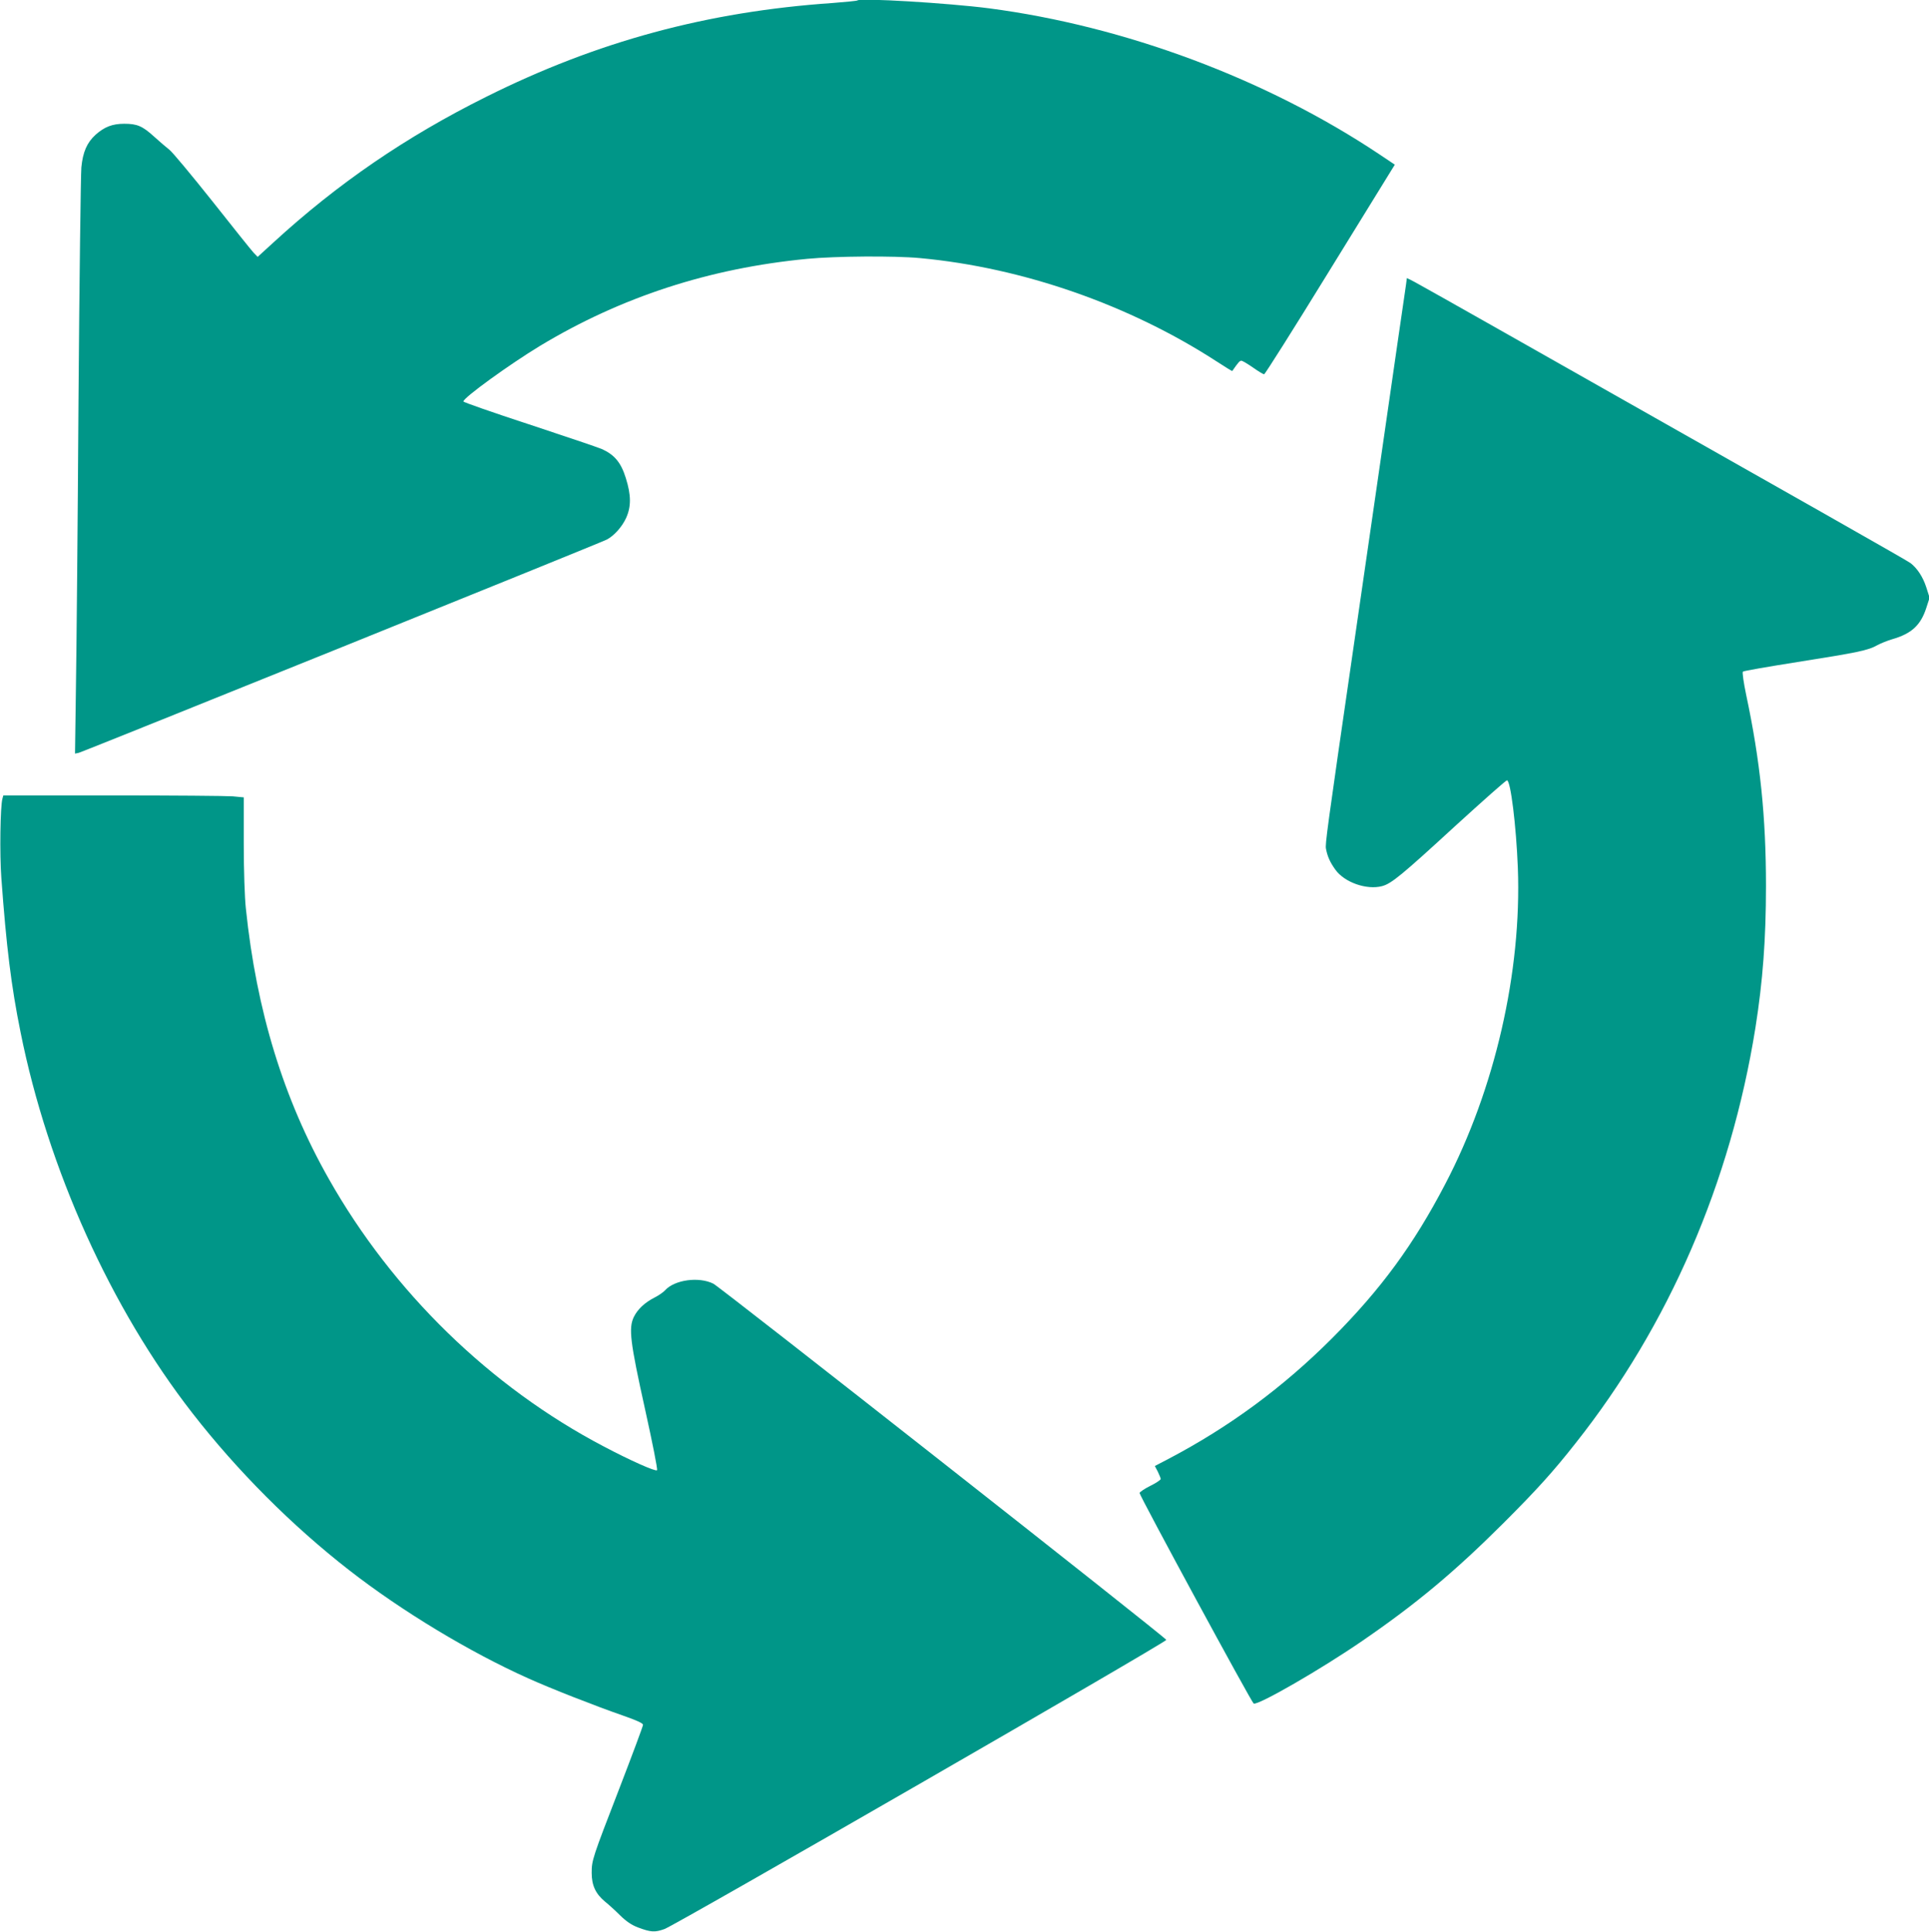 <?xml version="1.0" standalone="no"?>
<!DOCTYPE svg PUBLIC "-//W3C//DTD SVG 20010904//EN"
 "http://www.w3.org/TR/2001/REC-SVG-20010904/DTD/svg10.dtd">
<svg version="1.0" xmlns="http://www.w3.org/2000/svg"
 width="1278pt" height="1280pt" viewBox="0 0 1278 1280"
 preserveAspectRatio="xMidYMid meet">
<g transform="translate(0,1280) scale(0.1,-0.1)"
fill="#009688" stroke="none">
<path d="M5680 12797 c-3 -3 -77 -10 -165 -17 -830 -57 -1560 -255 -2295 -622
-532 -265 -984 -575 -1409 -965 l-104 -95 -27 28 c-15 16 -138 170 -274 342
-137 172 -264 325 -284 340 -19 15 -64 53 -99 85 -79 72 -114 87 -200 87 -79
0 -132 -21 -190 -73 -57 -52 -84 -114 -94 -216 -4 -47 -13 -743 -19 -1546 -5
-803 -13 -1658 -17 -1899 l-6 -439 24 5 c27 6 3453 1389 3499 1413 48 25 101
84 128 143 34 75 34 151 -2 265 -32 103 -75 154 -159 192 -29 12 -247 86 -484
164 -238 78 -433 146 -433 151 0 25 306 246 507 368 537 324 1123 515 1771
577 186 18 576 21 747 5 680 -63 1387 -309 1969 -687 54 -35 99 -63 100 -61
39 56 49 68 60 68 7 0 41 -20 77 -45 35 -25 69 -45 74 -45 6 1 195 300 420
666 226 366 418 678 428 694 l18 29 -103 69 c-748 499 -1685 849 -2586 967
-272 35 -855 70 -872 52z"/>
<path d="M9320 10952 c0 -5 -7 -53 -15 -108 -14 -95 -48 -328 -175 -1209 -33
-225 -105 -723 -160 -1105 -182 -1253 -191 -1323 -185 -1354 10 -52 27 -89 62
-138 61 -85 208 -136 310 -109 62 17 128 71 486 400 181 165 334 301 341 301
24 0 61 -300 72 -580 26 -689 -152 -1466 -481 -2095 -209 -401 -426 -697 -749
-1021 -327 -327 -680 -587 -1083 -799 l-92 -48 20 -38 c10 -21 19 -43 19 -48
0 -6 -31 -27 -70 -46 -38 -19 -70 -41 -70 -47 0 -19 743 -1390 756 -1395 31
-12 447 228 719 415 357 245 610 456 936 781 221 221 328 339 479 531 616 778
1026 1726 1190 2750 49 310 70 589 70 940 0 457 -38 828 -131 1265 -17 81 -27
151 -22 155 4 5 168 33 363 64 399 63 467 77 527 111 24 13 69 31 100 40 128
37 188 93 225 207 l22 68 -22 69 c-22 68 -59 125 -104 160 -20 16 -650 373
-2723 1546 -653 369 -615 348 -615 337z"/>
<path d="M16 7508 c-14 -50 -19 -365 -7 -526 33 -452 65 -714 127 -1020 182
-908 599 -1831 1139 -2525 298 -383 659 -745 1038 -1040 348 -271 800 -544
1187 -717 148 -67 447 -184 623 -245 97 -34 137 -52 137 -63 0 -9 -70 -196
-155 -417 -181 -468 -185 -480 -185 -564 0 -82 26 -138 87 -189 25 -20 71 -62
102 -93 40 -39 75 -63 117 -79 85 -32 112 -34 176 -11 72 25 3329 1902 3325
1916 -6 18 -2951 2334 -3001 2360 -96 48 -258 26 -321 -45 -11 -12 -41 -33
-67 -46 -66 -34 -113 -77 -139 -130 -35 -74 -25 -162 75 -613 48 -217 84 -397
79 -402 -10 -10 -180 66 -354 158 -751 394 -1398 1024 -1821 1773 -300 529
-479 1114 -549 1790 -8 73 -14 252 -14 431 l0 306 -74 7 c-41 3 -399 6 -796 6
l-723 0 -6 -22z"/>
</g>
</svg>
